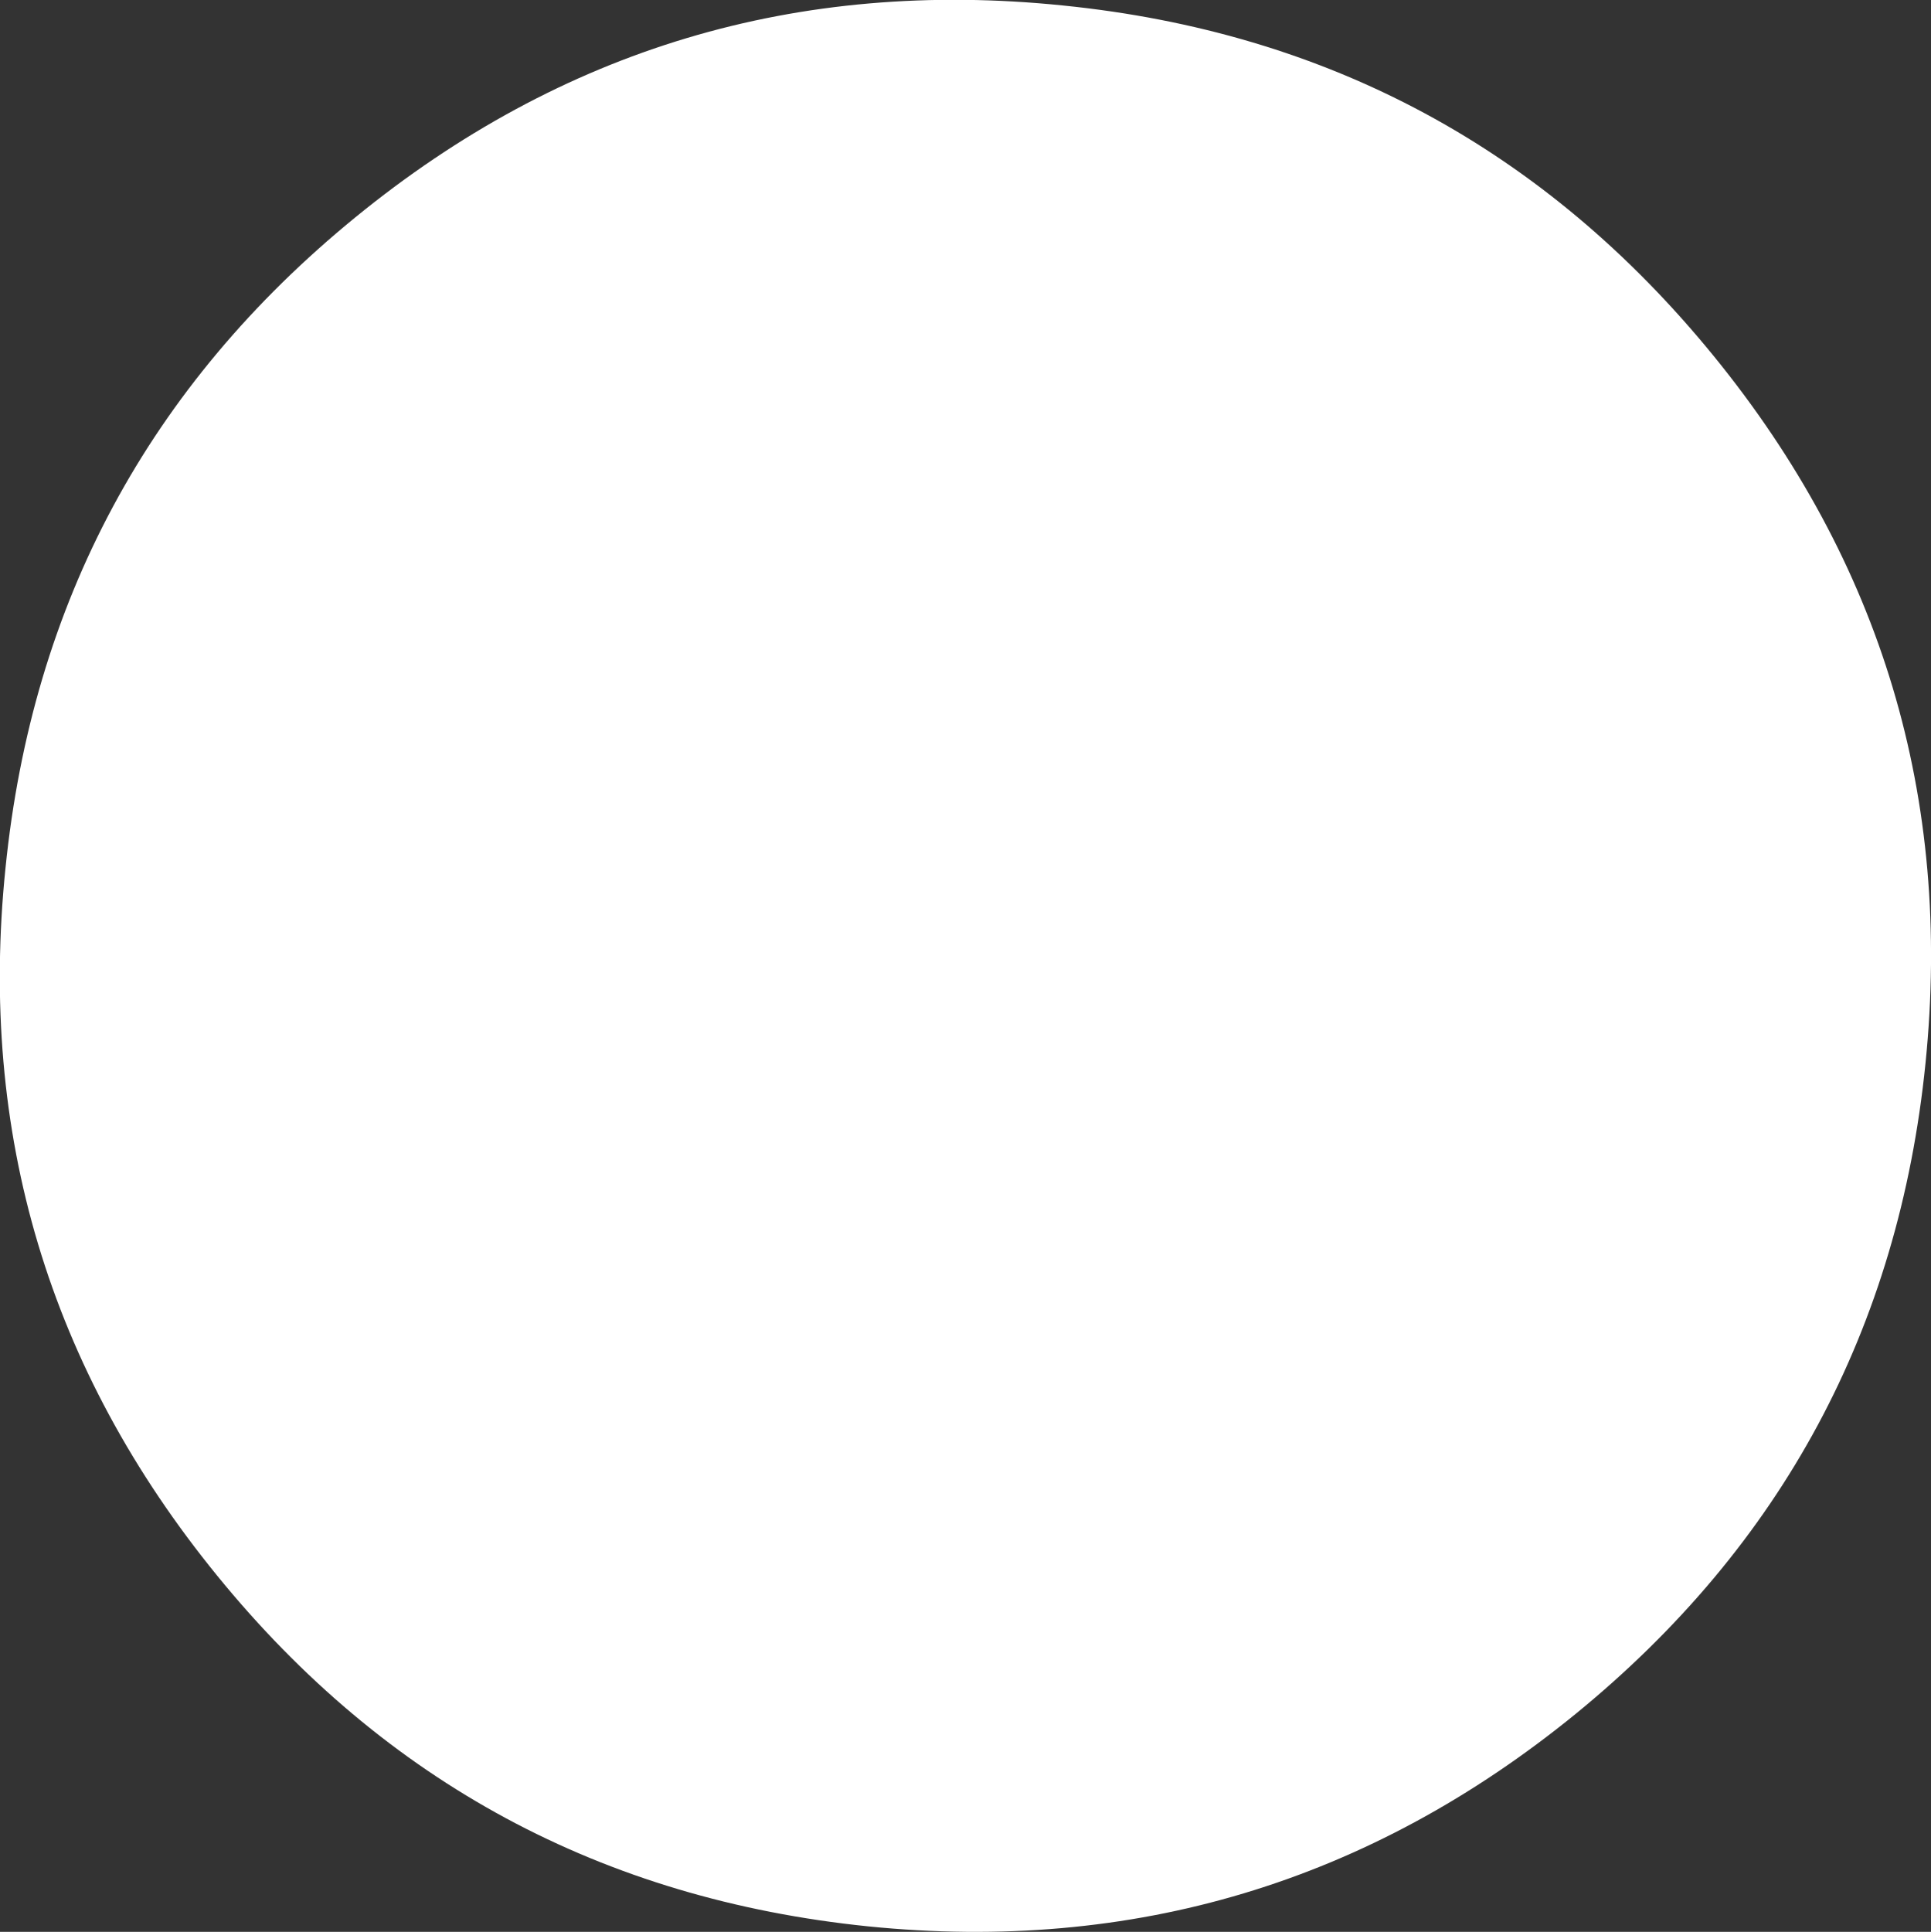 <?xml version="1.0" encoding="UTF-8" standalone="no"?>
<svg xmlns:xlink="http://www.w3.org/1999/xlink" height="158.55px" width="158.5px" xmlns="http://www.w3.org/2000/svg">
  <rect width="100%" height="100%" fill="#333333" stroke="none"/>
  <g transform="matrix(1.0, 0.0, 0.0, 1.0, 8.15, -0.3)">
    <path d="M149.9 87.55 Q146.6 120.2 121.2 140.95 95.75 161.7 63.1 158.4 30.4 155.05 9.7 129.65 -11.05 104.2 -7.7 71.55 -4.4 38.9 21.0 18.15 46.4 -2.6 79.1 0.75 111.75 4.05 132.5 29.5 153.2 54.9 149.9 87.55" fill="#ffffff" fill-rule="evenodd" stroke="none"/>
  </g>
</svg>

